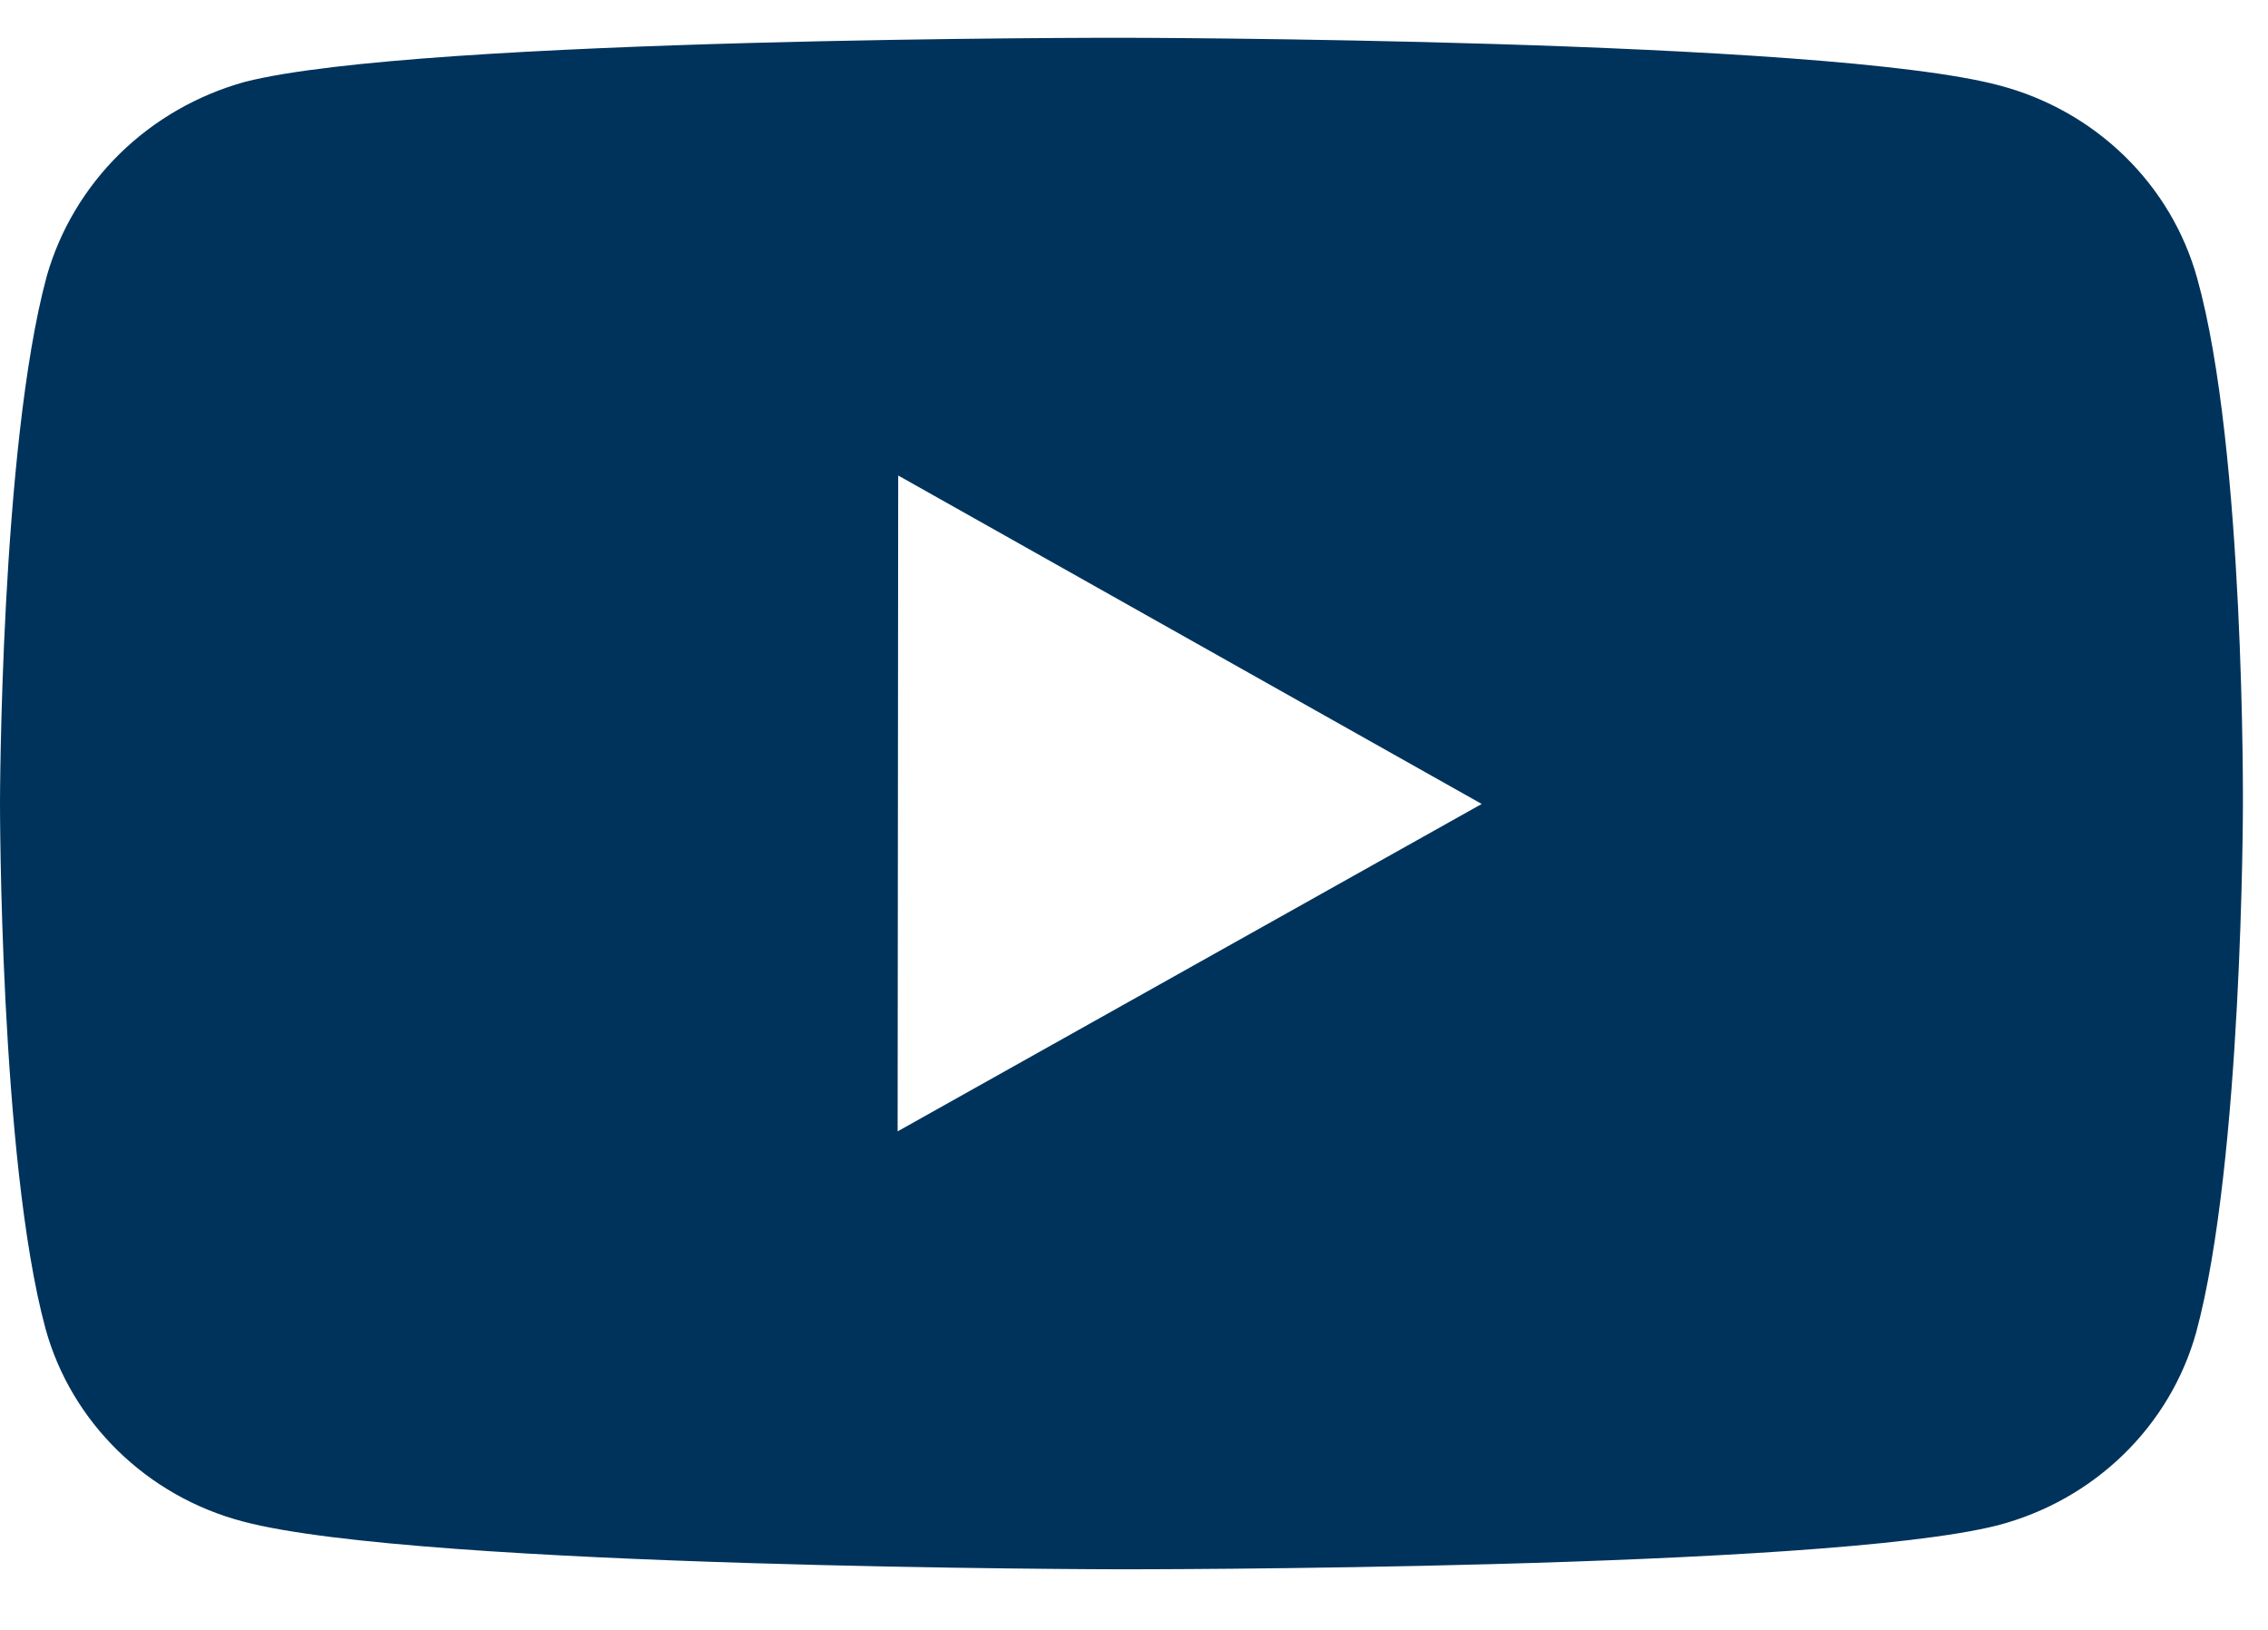 <svg width="32" height="23" viewBox="0 0 32 23" fill="none" xmlns="http://www.w3.org/2000/svg">
<path d="M31.002 3.931C30.822 3.279 30.47 2.685 29.981 2.207C29.492 1.729 28.884 1.384 28.216 1.207C25.74 0.544 15.834 0.533 15.834 0.533C15.834 0.533 5.929 0.522 3.452 1.156C2.784 1.342 2.177 1.691 1.688 2.171C1.199 2.652 0.845 3.246 0.659 3.899C0.006 6.314 2.31666e-06 11.324 2.31666e-06 11.324C2.31666e-06 11.324 -0.006 16.358 0.642 18.749C1.006 20.071 2.073 21.115 3.43 21.471C5.931 22.134 15.81 22.145 15.81 22.145C15.81 22.145 25.716 22.156 28.192 21.523C28.86 21.347 29.47 21.003 29.96 20.526C30.45 20.049 30.804 19.456 30.986 18.804C31.641 16.39 31.646 11.382 31.646 11.382C31.646 11.382 31.677 6.346 31.002 3.931ZM12.665 15.965L12.673 6.71L20.906 11.345L12.665 15.965Z" fill="#00335B"/>
</svg>
